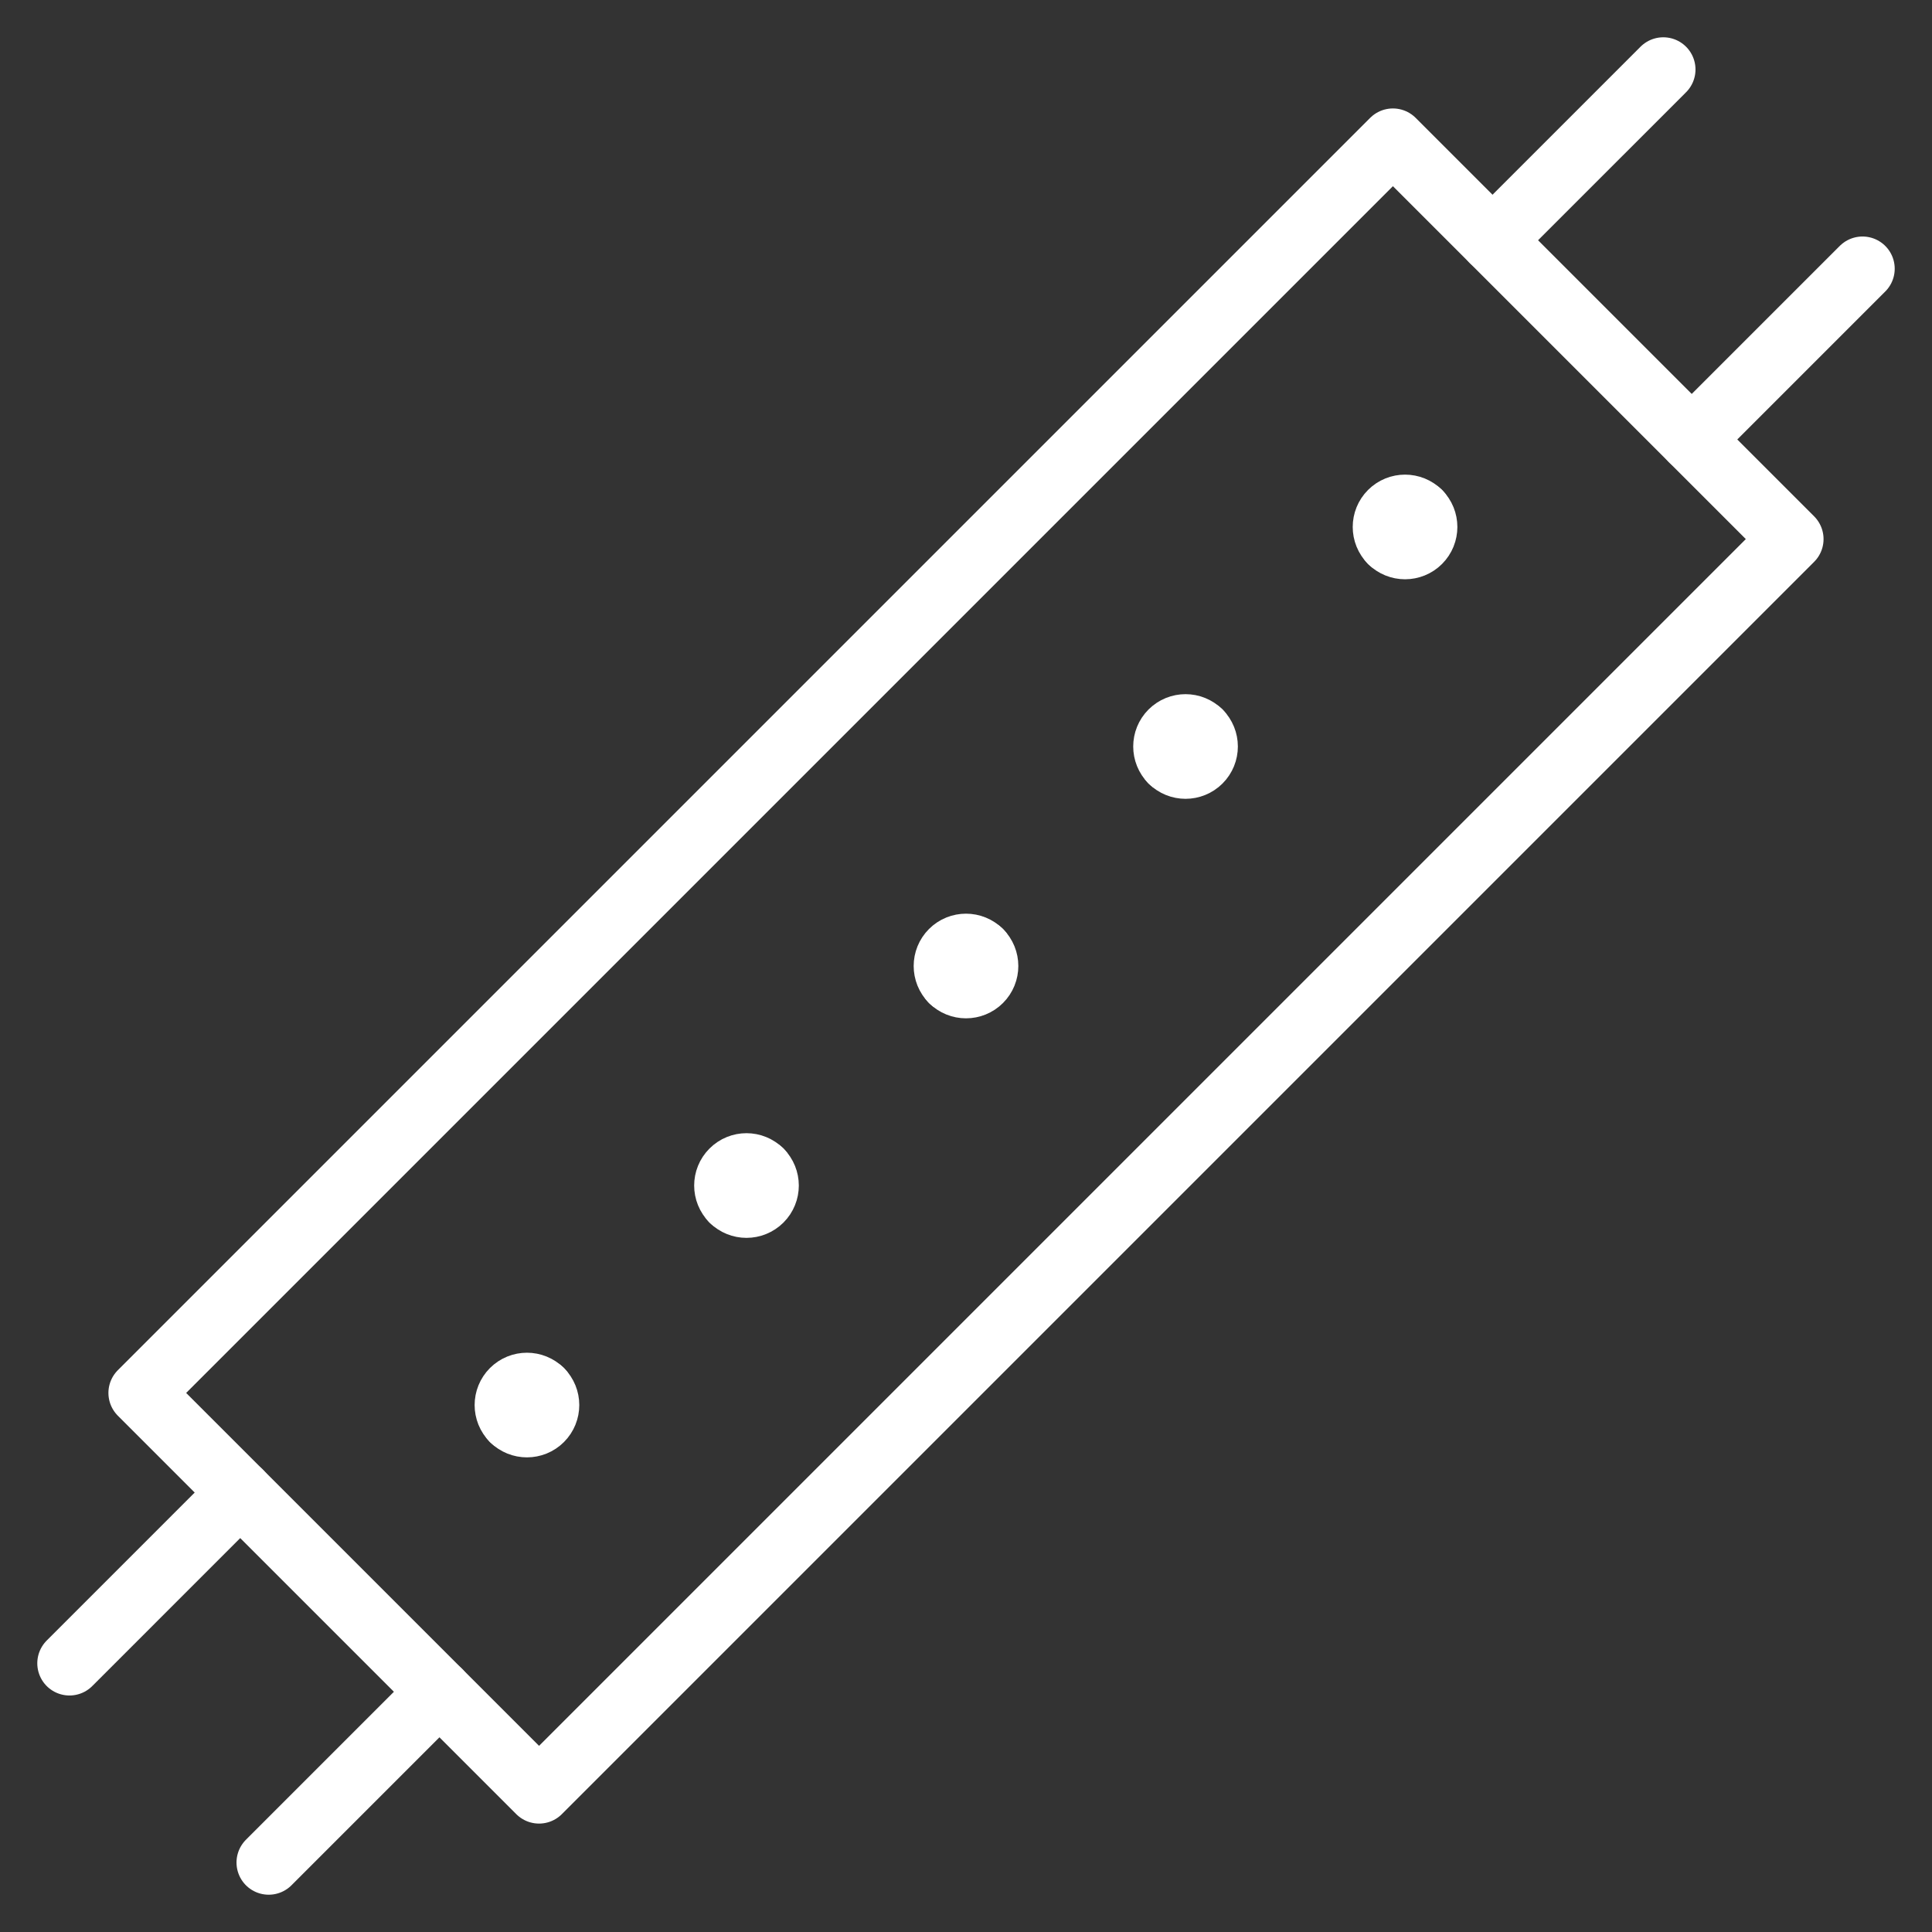 <?xml version="1.0" encoding="UTF-8"?>
<svg xmlns="http://www.w3.org/2000/svg" width="60" height="60" viewBox="0 0 60 60" fill="none">
  <rect x="0" y="0" width="60" height="60" fill="#333333" stroke="none"/>
  <path d="M43.258 4.368L55.632 16.742L16.741 55.633L4.367 43.259L43.258 4.368Z" stroke="white" stroke-width="2" stroke-linejoin="round"></path>
  <path d="M7.461 46.352L2.158 51.655" stroke="white" stroke-width="2" stroke-linecap="round" stroke-linejoin="round"></path>
  <path d="M13.648 52.539L8.345 57.842" stroke="white" stroke-width="2" stroke-linecap="round" stroke-linejoin="round"></path>
  <path d="M51.655 2.158L46.352 7.461" stroke="white" stroke-width="2" stroke-linecap="round" stroke-linejoin="round"></path>
  <path d="M57.842 8.345L52.539 13.648" stroke="white" stroke-width="2" stroke-linecap="round" stroke-linejoin="round"></path>
  <path d="M44.077 15.923C44.321 16.167 44.321 16.563 44.077 16.807C43.833 17.051 43.437 17.051 43.193 16.807" stroke="white" stroke-width="2" stroke-miterlimit="10" stroke-linecap="round" stroke-linejoin="round"></path>
  <path d="M44.077 15.923C43.833 15.679 43.437 15.679 43.193 15.923C42.949 16.167 42.949 16.563 43.193 16.807" stroke="white" stroke-width="2" stroke-miterlimit="10" stroke-linecap="round" stroke-linejoin="round"></path>
  <path d="M37.26 22.741C37.504 22.985 37.504 23.381 37.26 23.625C37.015 23.869 36.62 23.869 36.376 23.625" stroke="white" stroke-width="2" stroke-miterlimit="10" stroke-linecap="round" stroke-linejoin="round"></path>
  <path d="M37.26 22.741C37.015 22.497 36.62 22.497 36.376 22.741C36.132 22.985 36.132 23.381 36.376 23.625" stroke="white" stroke-width="2" stroke-miterlimit="10" stroke-linecap="round" stroke-linejoin="round"></path>
  <path d="M30.442 29.558C30.686 29.802 30.686 30.198 30.442 30.442C30.198 30.686 29.802 30.686 29.558 30.442" stroke="white" stroke-width="2" stroke-miterlimit="10" stroke-linecap="round" stroke-linejoin="round"></path>
  <path d="M30.442 29.558C30.198 29.314 29.802 29.314 29.558 29.558C29.314 29.802 29.314 30.198 29.558 30.442" stroke="white" stroke-width="2" stroke-miterlimit="10" stroke-linecap="round" stroke-linejoin="round"></path>
  <path d="M23.625 36.376C23.869 36.62 23.869 37.016 23.625 37.26C23.38 37.504 22.985 37.504 22.741 37.26" stroke="white" stroke-width="2" stroke-miterlimit="10" stroke-linecap="round" stroke-linejoin="round"></path>
  <path d="M23.625 36.376C23.38 36.131 22.985 36.131 22.741 36.376C22.497 36.62 22.497 37.015 22.741 37.259" stroke="white" stroke-width="2" stroke-miterlimit="10" stroke-linecap="round" stroke-linejoin="round"></path>
  <path d="M16.807 43.193C17.051 43.437 17.051 43.833 16.807 44.077C16.563 44.321 16.167 44.321 15.923 44.077" stroke="white" stroke-width="2" stroke-miterlimit="10" stroke-linecap="round" stroke-linejoin="round"></path>
  <path d="M16.807 43.193C16.563 42.949 16.167 42.949 15.923 43.193C15.679 43.438 15.679 43.833 15.923 44.077" stroke="white" stroke-width="2" stroke-miterlimit="10" stroke-linecap="round" stroke-linejoin="round"></path>
</svg>
